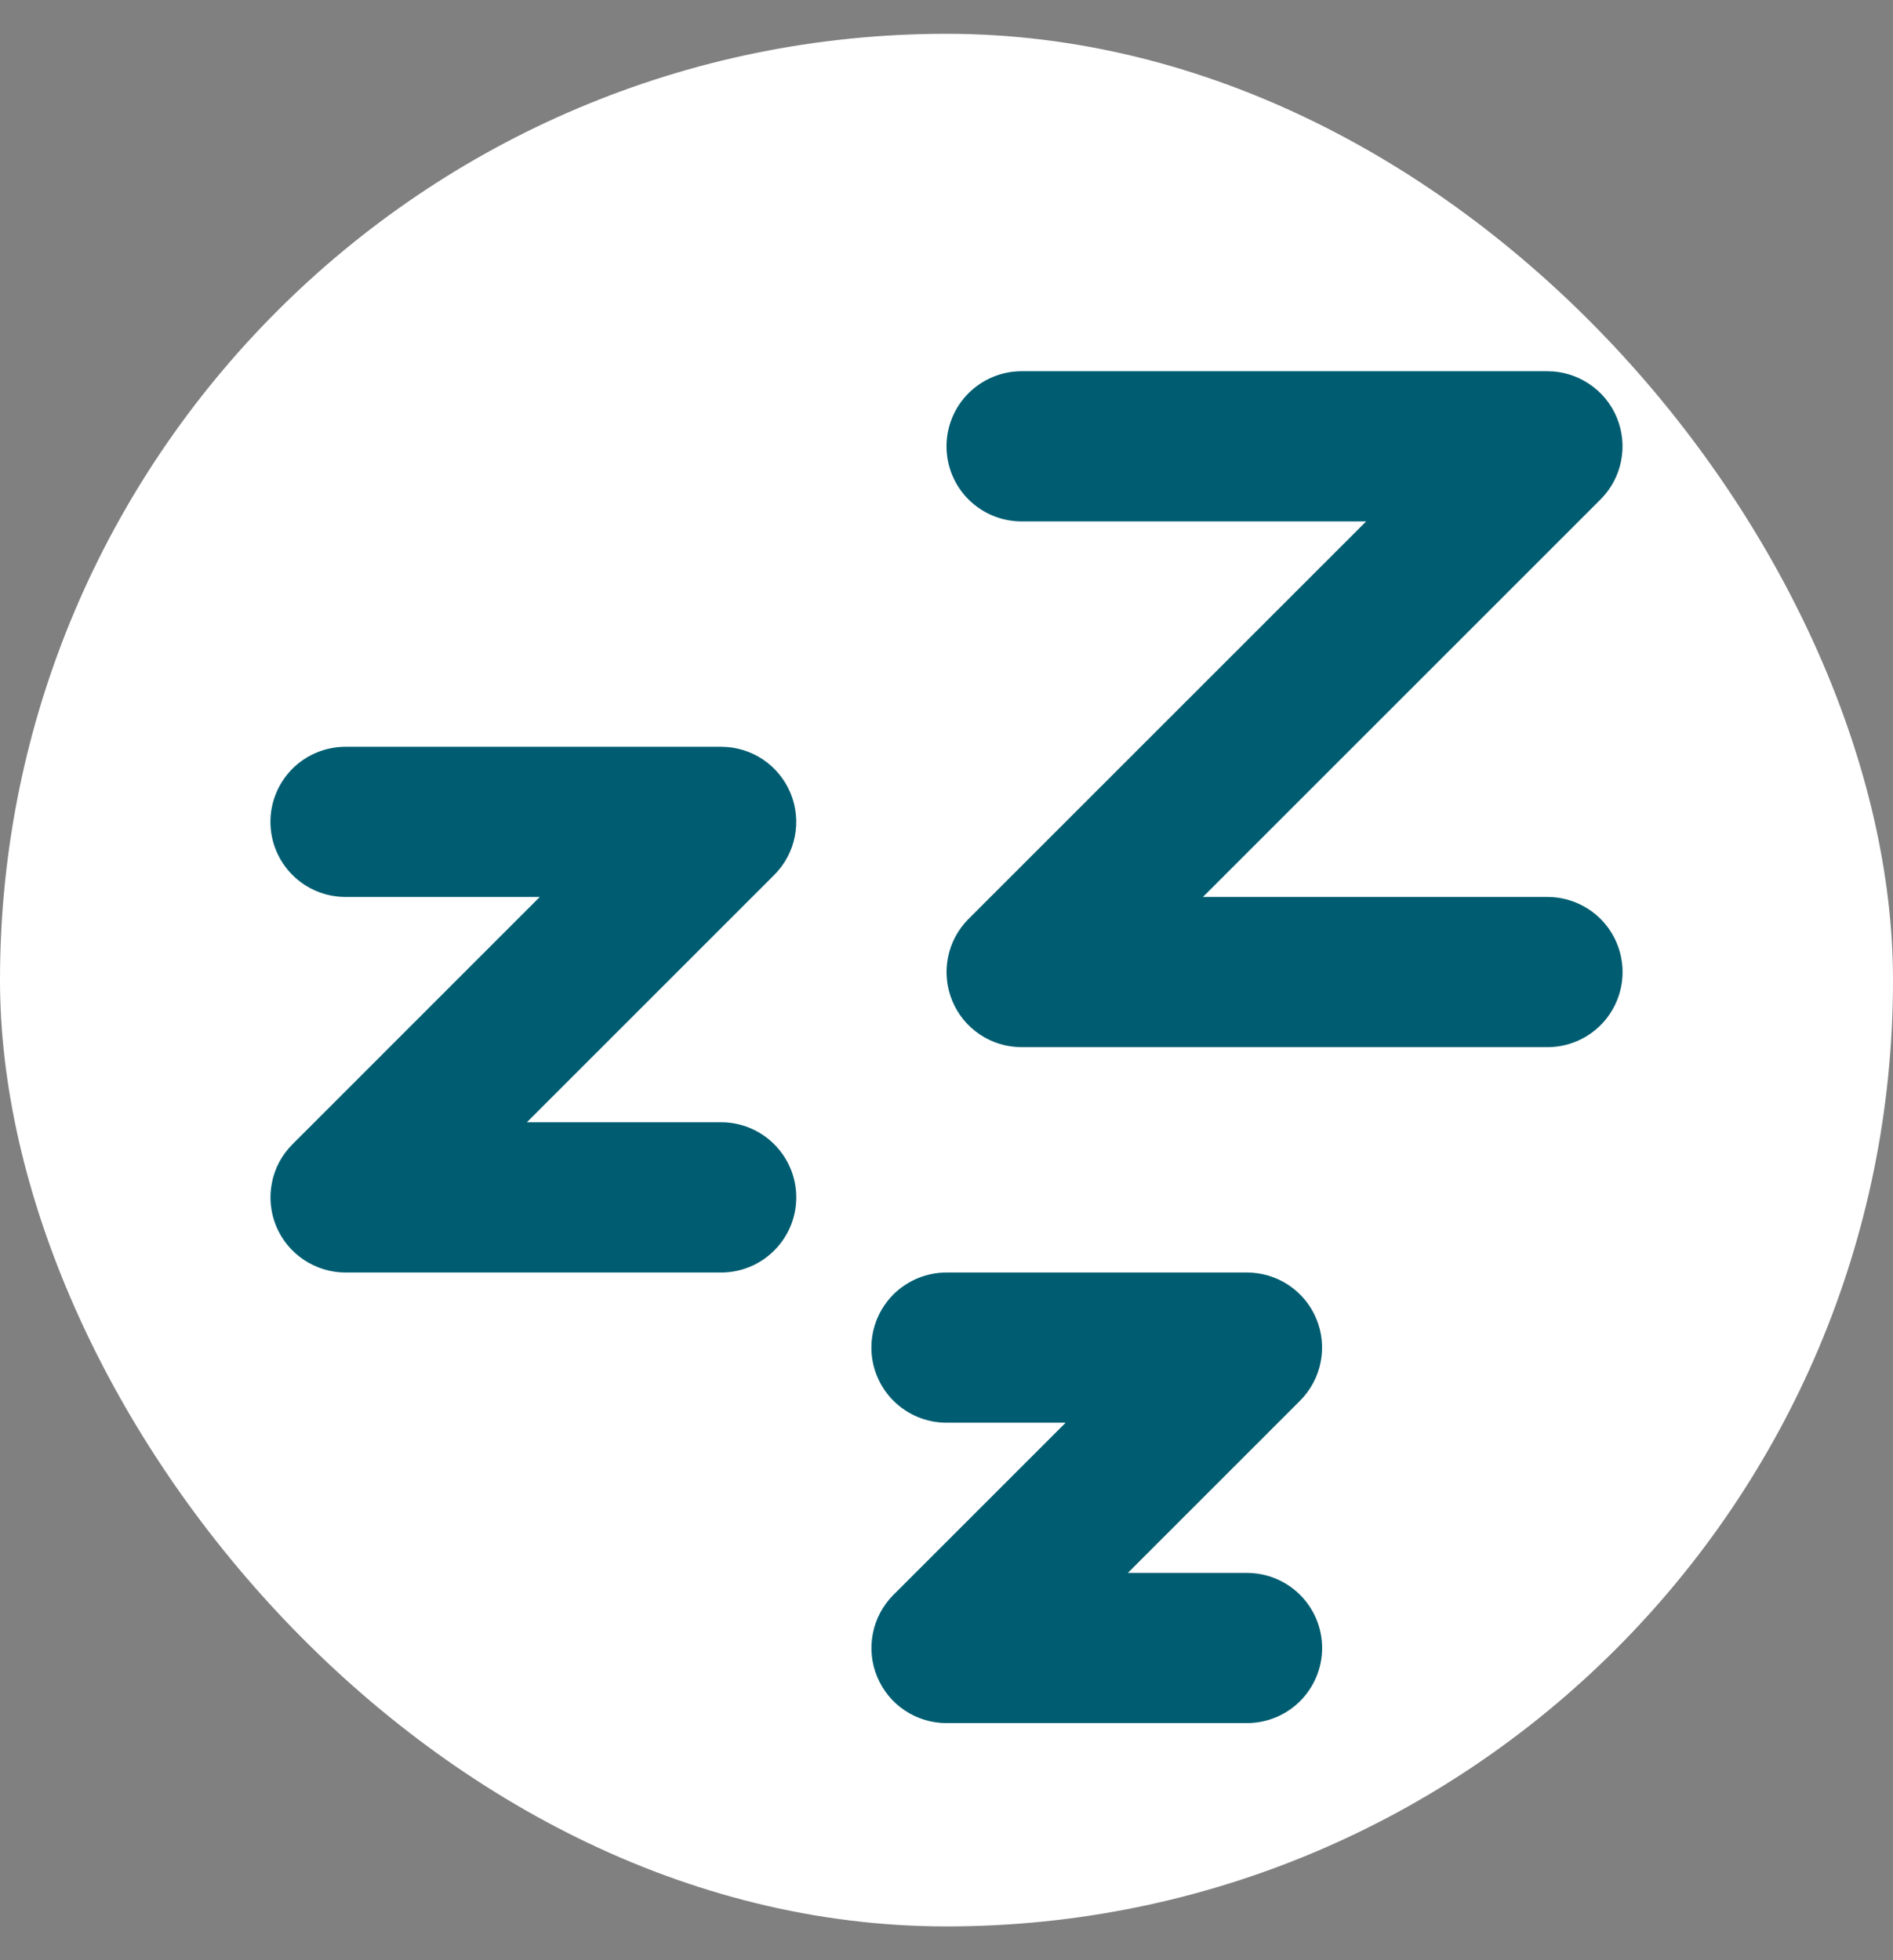 <svg xmlns="http://www.w3.org/2000/svg" fill="none" viewBox="0 0 28 29" height="29" width="28">
<rect x="0" y="0" width="28" height="29" fill="#808080" stroke="none"/>
<rect fill="white" rx="14" height="28" width="28" y="0.5"></rect>
<path fill="#005D71" d="M14 6.603C14 6.898 14.117 7.181 14.325 7.389C14.534 7.597 14.816 7.714 15.111 7.714H20.207L14.326 13.595C14.17 13.751 14.064 13.949 14.022 14.164C13.979 14.38 14.001 14.603 14.085 14.806C14.169 15.009 14.311 15.183 14.494 15.305C14.677 15.427 14.891 15.492 15.111 15.492H22.889C23.184 15.492 23.466 15.375 23.675 15.167C23.883 14.958 24 14.676 24 14.381C24 14.086 23.883 13.804 23.675 13.595C23.466 13.387 23.184 13.27 22.889 13.27H17.793L23.674 7.389C23.83 7.233 23.936 7.035 23.978 6.82C24.021 6.604 23.999 6.381 23.915 6.178C23.831 5.975 23.689 5.802 23.506 5.68C23.323 5.557 23.109 5.492 22.889 5.492H15.111C14.816 5.492 14.534 5.609 14.325 5.818C14.117 6.026 14 6.309 14 6.603ZM5.111 13.27C4.816 13.27 4.534 13.153 4.325 12.944C4.117 12.736 4 12.454 4 12.159C4 11.864 4.117 11.582 4.325 11.373C4.534 11.165 4.816 11.048 5.111 11.048H10.667C10.886 11.048 11.101 11.113 11.284 11.235C11.466 11.357 11.609 11.531 11.693 11.734C11.777 11.937 11.799 12.16 11.756 12.376C11.713 12.591 11.608 12.789 11.452 12.944L7.793 16.603H10.667C10.961 16.603 11.244 16.72 11.452 16.929C11.661 17.137 11.778 17.42 11.778 17.714C11.778 18.009 11.661 18.292 11.452 18.5C11.244 18.709 10.961 18.826 10.667 18.826H5.111C4.891 18.826 4.677 18.76 4.494 18.638C4.311 18.516 4.169 18.343 4.085 18.14C4.001 17.937 3.979 17.713 4.022 17.498C4.064 17.282 4.17 17.084 4.326 16.929L7.984 13.27H5.111ZM14 21.048C13.705 21.048 13.423 20.931 13.214 20.722C13.006 20.514 12.889 20.231 12.889 19.937C12.889 19.642 13.006 19.359 13.214 19.151C13.423 18.943 13.705 18.826 14 18.826H18.444C18.664 18.826 18.879 18.891 19.062 19.013C19.244 19.135 19.387 19.308 19.471 19.512C19.555 19.715 19.577 19.938 19.534 20.153C19.491 20.369 19.385 20.567 19.23 20.722L16.682 23.27H18.444C18.739 23.27 19.022 23.387 19.23 23.595C19.439 23.804 19.556 24.086 19.556 24.381C19.556 24.676 19.439 24.958 19.23 25.167C19.022 25.375 18.739 25.492 18.444 25.492H14C13.78 25.492 13.566 25.427 13.383 25.305C13.2 25.183 13.058 25.009 12.974 24.806C12.89 24.603 12.868 24.38 12.911 24.164C12.953 23.949 13.059 23.751 13.214 23.596L15.762 21.048H14Z" clip-rule="evenodd" fill-rule="evenodd"></path>
</svg>
